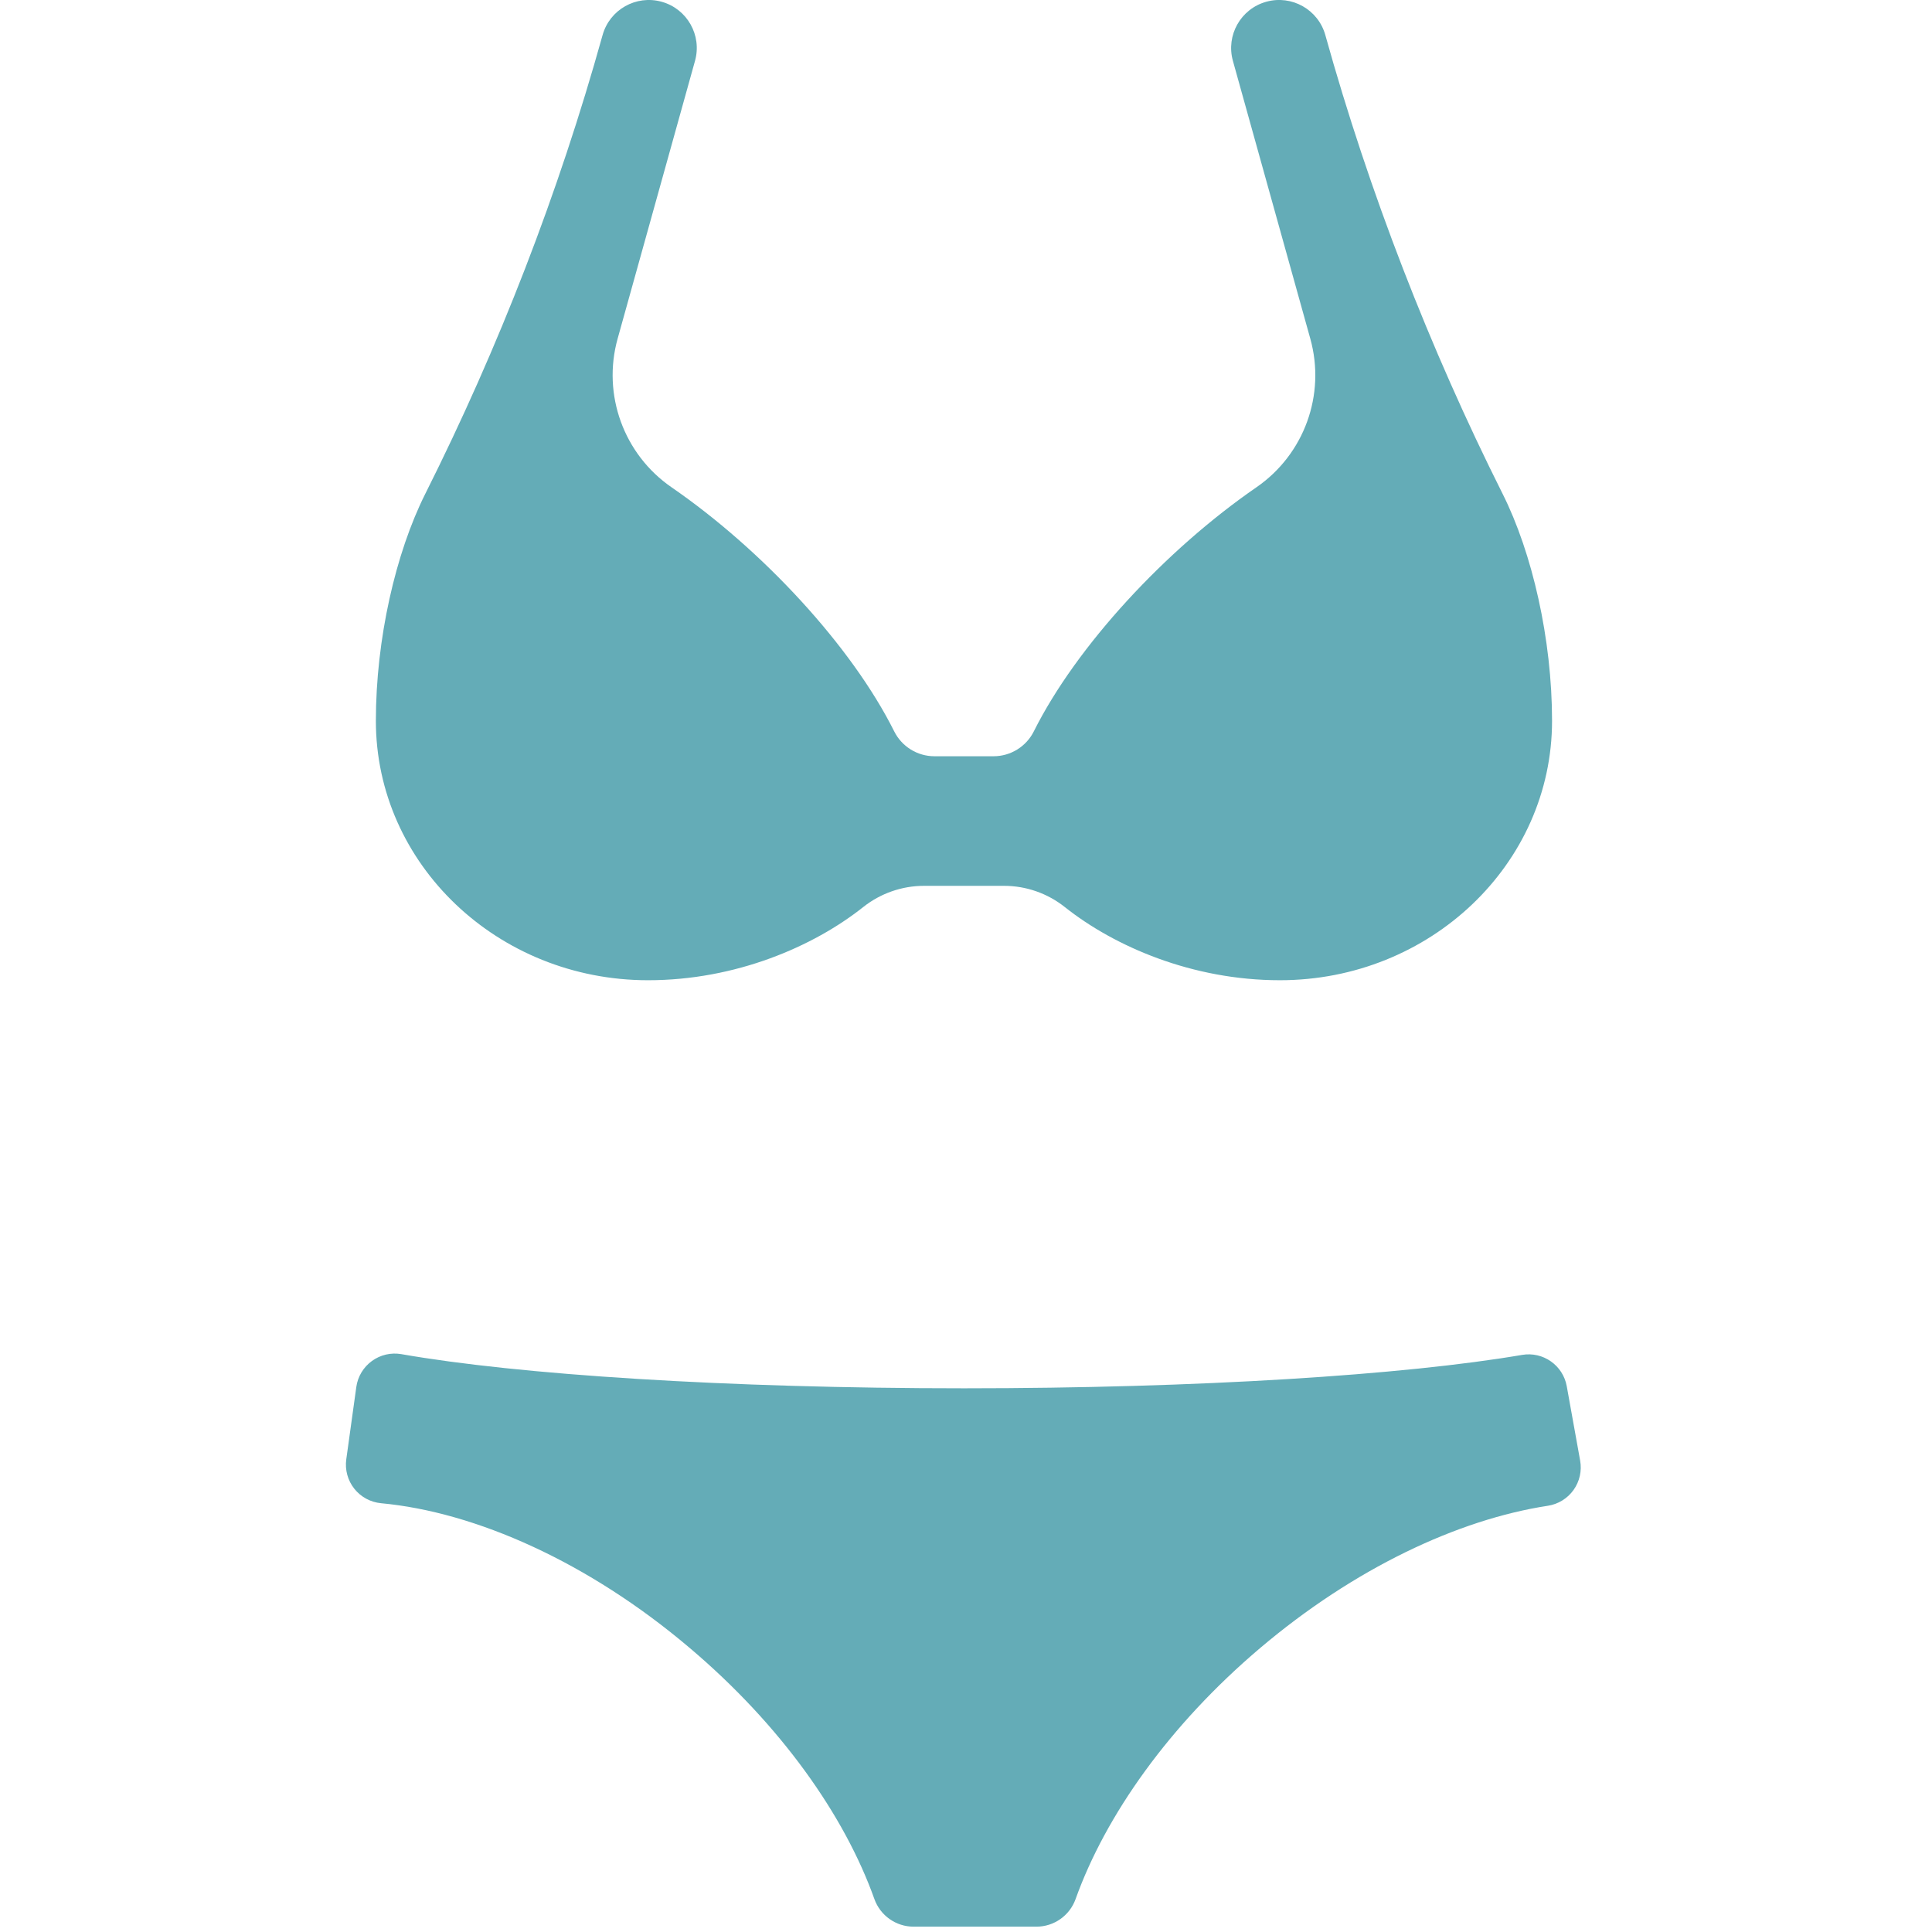 <svg width="302" height="302" viewBox="0 0 302 302" fill="none" xmlns="http://www.w3.org/2000/svg">
<g clip-path="url(#clip0)">
<path d="M247 228.314L244.906 216.686C244.317 213.414 241.202 211.231 237.925 211.791C219.571 214.929 187.405 217.011 150.692 217.011C113.51 217.011 80.99 214.874 62.745 211.674C61.126 211.39 59.461 211.777 58.132 212.745C56.803 213.713 55.922 215.179 55.696 216.807L54.128 228.113C53.901 229.752 54.354 231.412 55.382 232.709C56.41 234.005 57.924 234.823 59.572 234.976C74.322 236.346 91.986 244.162 107.842 257.624C122.009 269.62 132.01 283.759 136.679 296.846C137.603 299.435 140.056 301.166 142.804 301.166H162.007C164.755 301.166 167.205 299.439 168.131 296.851C172.812 283.763 182.812 269.622 196.965 257.624C211.68 245.155 227.919 237.523 241.954 235.374C243.569 235.127 245.016 234.237 245.966 232.908C246.915 231.579 247.29 229.922 247 228.314Z" fill="#64ACB7"/>
<path d="M101.302 153.225C114.976 153.225 127.141 147.973 134.925 141.793C137.632 139.644 140.988 138.469 144.444 138.469H156.933C160.398 138.469 163.74 139.638 166.453 141.793C174.235 147.973 186.397 153.224 200.07 153.224C223.556 153.224 242.608 135.062 242.608 112.673C242.608 99.909 239.514 86.428 234.884 77.196C223.484 54.47 213.995 29.987 207.172 5.494L207.17 5.486C206.059 1.496 201.922 -0.837 197.933 0.274C193.943 1.385 191.609 5.521 192.721 9.511L204.82 52.944C207.258 61.696 203.871 71.022 196.39 76.177C182.203 85.955 168.269 100.984 161.601 114.323C160.411 116.704 157.972 118.213 155.31 118.213H146.068C143.405 118.213 140.969 116.706 139.778 114.323C133.108 100.983 119.169 85.952 104.977 76.174C97.5 71.023 94.108 61.685 96.544 52.939L108.641 9.512C109.753 5.522 107.419 1.386 103.429 0.275C99.434 -0.836 95.303 1.498 94.192 5.487C87.296 30.243 77.999 54.224 66.477 77.193C61.846 86.424 58.754 99.907 58.754 112.673C58.754 135.063 77.807 153.225 101.302 153.225Z" fill="#64ACB7"/>
</g>
<defs>
<clipPath id="clip0">
<rect width="301.166" height="301.166" fill="white"/>
</clipPath>
</defs>
</svg>
